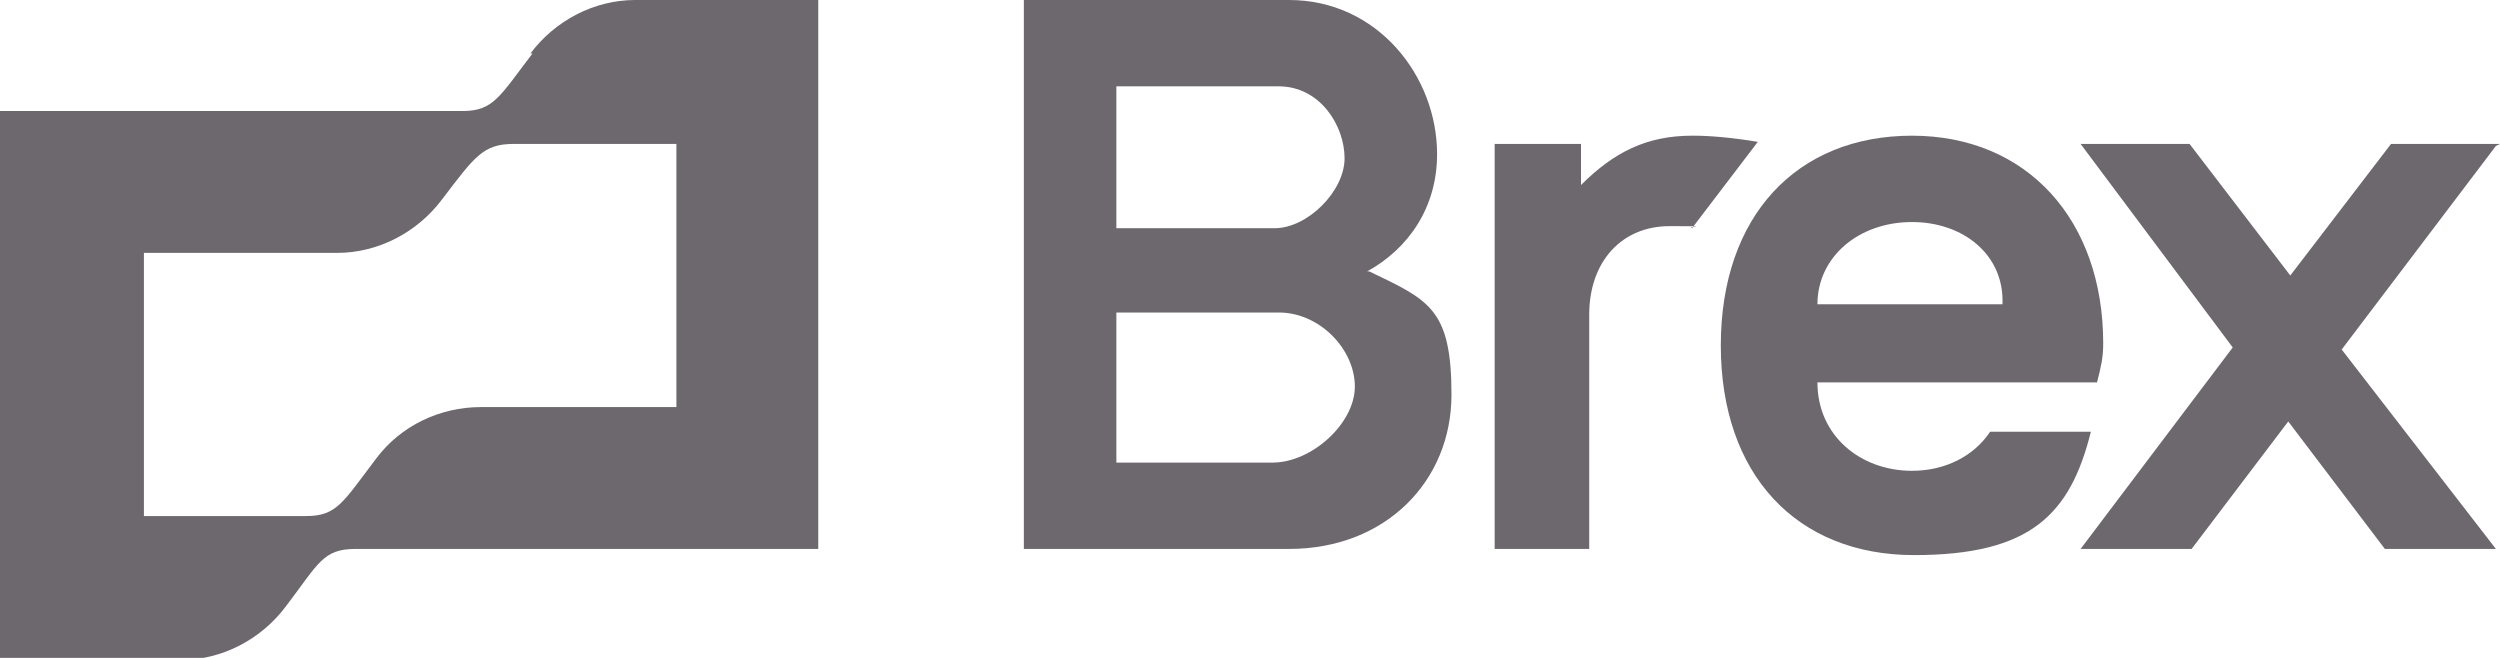 <?xml version="1.0" encoding="UTF-8"?>
<svg id="Layer_1" xmlns="http://www.w3.org/2000/svg" version="1.1" viewBox="0 0 121.6 32">
  <!-- Generator: Adobe Illustrator 29.3.0, SVG Export Plug-In . SVG Version: 2.1.0 Build 146)  -->
  <defs>
    <style>
      .st0 {
        fill: #6d686e;
      }
    </style>
  </defs>
  <path class="st0" d="M82.3,6.6c-2.2,0-3.8.8-5.4,2.4v-2h-4.2v19.7h4.6v-11.4c0-2.6,1.6-4.3,3.9-4.3s.8,0,1.1.1l3.2-4.2c-1.2-.2-2.3-.3-3.1-.3h0ZM121.6,7h-5.3l-4.9,6.4-4.9-6.4h-5.3l7.4,9.9-7.4,9.8h5.4l4.7-6.2,4.7,6.2h5.4l-7.5-9.7,7.5-9.9h0ZM25.9,2.6c-1.6,2.1-1.9,2.8-3.4,2.8H0v26.7h8.8c2,0,3.9-1,5.1-2.6,1.6-2.1,1.8-2.8,3.4-2.8h22.5V0h-8.9c-2,0-3.9,1-5.1,2.6h0ZM32.8,19.8h-9.4c-2,0-3.9.9-5.1,2.5-1.6,2.1-1.9,2.8-3.4,2.8h-7.9v-12.8h9.4c2,0,3.9-1,5.1-2.6,1.6-2.1,2-2.7,3.5-2.7h7.9v12.8ZM66.5,13.2c2-1.1,3.4-3.1,3.4-5.7C69.9,3.7,67,0,62.7,0h-12.9v26.7h12.9c4.7,0,7.9-3.3,7.9-7.5s-1.1-4.6-4-6ZM54.3,4.2h7.9c2,0,3.2,1.9,3.2,3.5s-1.8,3.4-3.4,3.4h-7.7s0-6.9,0-6.9ZM62,22.5h-7.7v-7.3h7.9c2,0,3.7,1.8,3.7,3.6s-2.1,3.7-4,3.7Z"/>
  <path class="st0" d="M96.8,21c-.8,1.2-2.2,1.9-3.8,1.9-2.5,0-4.6-1.7-4.6-4.3h13.6c.2-.8.3-1.2.3-1.9,0-6-3.7-10.1-9.3-10.1s-9.3,3.9-9.3,10.2,3.7,10.2,9.4,10.2,7.6-2,8.6-6h-4.9ZM93,10.8c2.5,0,4.5,1.6,4.4,4h-9c0-2.3,2-4,4.6-4Z"/>
</svg>